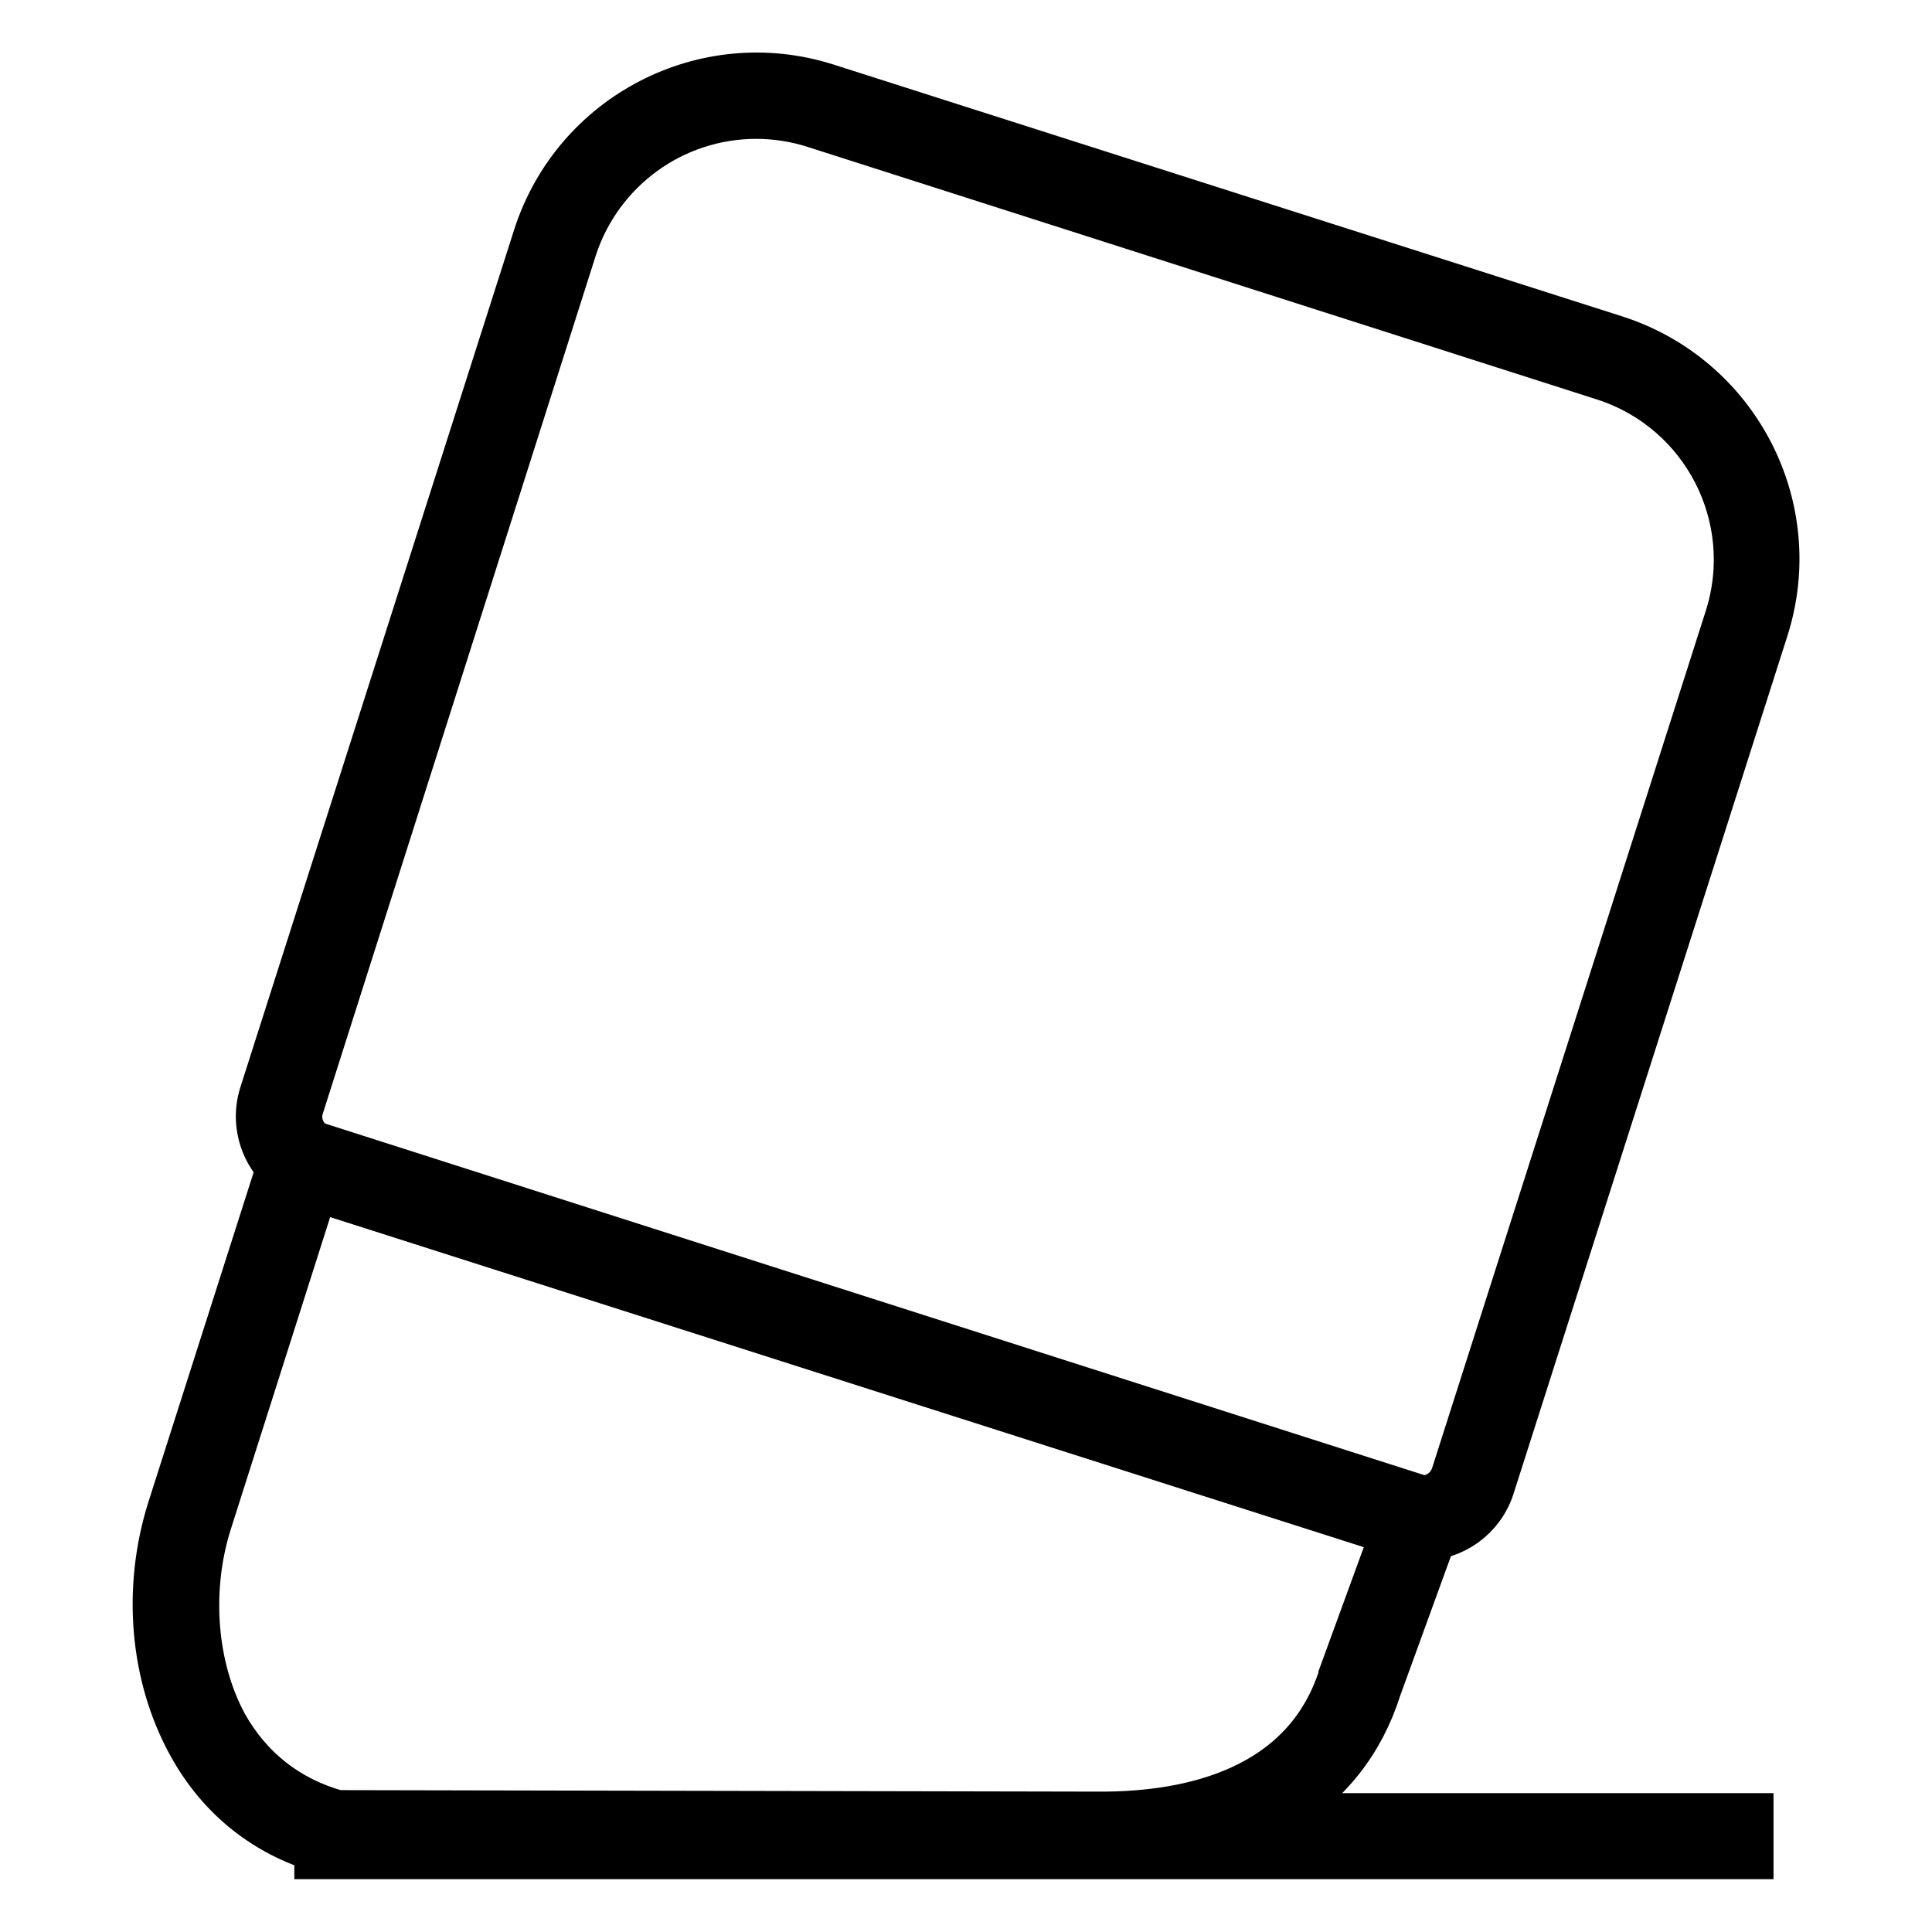 <?xml version="1.0" encoding="utf-8"?>
<!-- Svg Vector Icons : http://www.onlinewebfonts.com/icon -->
<!DOCTYPE svg PUBLIC "-//W3C//DTD SVG 1.1//EN" "http://www.w3.org/Graphics/SVG/1.1/DTD/svg11.dtd">
<svg version="1.1" xmlns="http://www.w3.org/2000/svg" xmlns:xlink="http://www.w3.org/1999/xlink" x="0px" y="0px" viewBox="0 0 256 256" enable-background="new 0 0 256 256" xml:space="preserve">
<g> <path stroke-width="6" fill-opacity="0" stroke="#000000"  d="M188.4,203.8c-1,0-2-0.2-3-0.5L41,157.2c-5.1-1.6-7.9-7.1-6.3-12.2L71,31.3c5.2-16.1,22.4-25,38.5-19.9 l104.6,33.4c16.1,5.2,25,22.4,19.9,38.5l-36.3,113.7C196.4,201.1,192.6,203.8,188.4,203.8L188.4,203.8z M100.2,15.4 c-11,0-20.7,7.1-24.1,17.5L39.9,146.7c-0.7,2.2,0.5,4.6,2.8,5.4l144.5,46.2c2.2,0.7,4.6-0.5,5.4-2.8l36.3-113.7 c4.2-13.3-3.1-27.4-16.3-31.7L107.9,16.6C105.4,15.8,102.8,15.4,100.2,15.4z"/> <path stroke-width="6" fill-opacity="0" stroke="#000000"  d="M145.8,245.8l-101.9-0.2l-0.3-0.1c-8.1-2.1-14.5-7.1-18.5-14.5c-4.9-9-5.9-20.5-2.6-31l15.8-49.5l153.2,49 l-8.8,24.2C178.2,238,165.1,245.8,145.8,245.8z M44.7,240.2l101.2,0.2c11.8,0,27-3.2,31.8-18.3l0-0.1l6.9-18.9L41.8,157.5 l-14.1,44.3c-2.8,8.9-2,19.1,2.1,26.7C33.1,234.4,38.2,238.4,44.7,240.2z"/> <path stroke-width="6" fill-opacity="0" stroke="#000000"  d="M42,240.6h190v5.4H42V240.6z"/></g>
</svg>